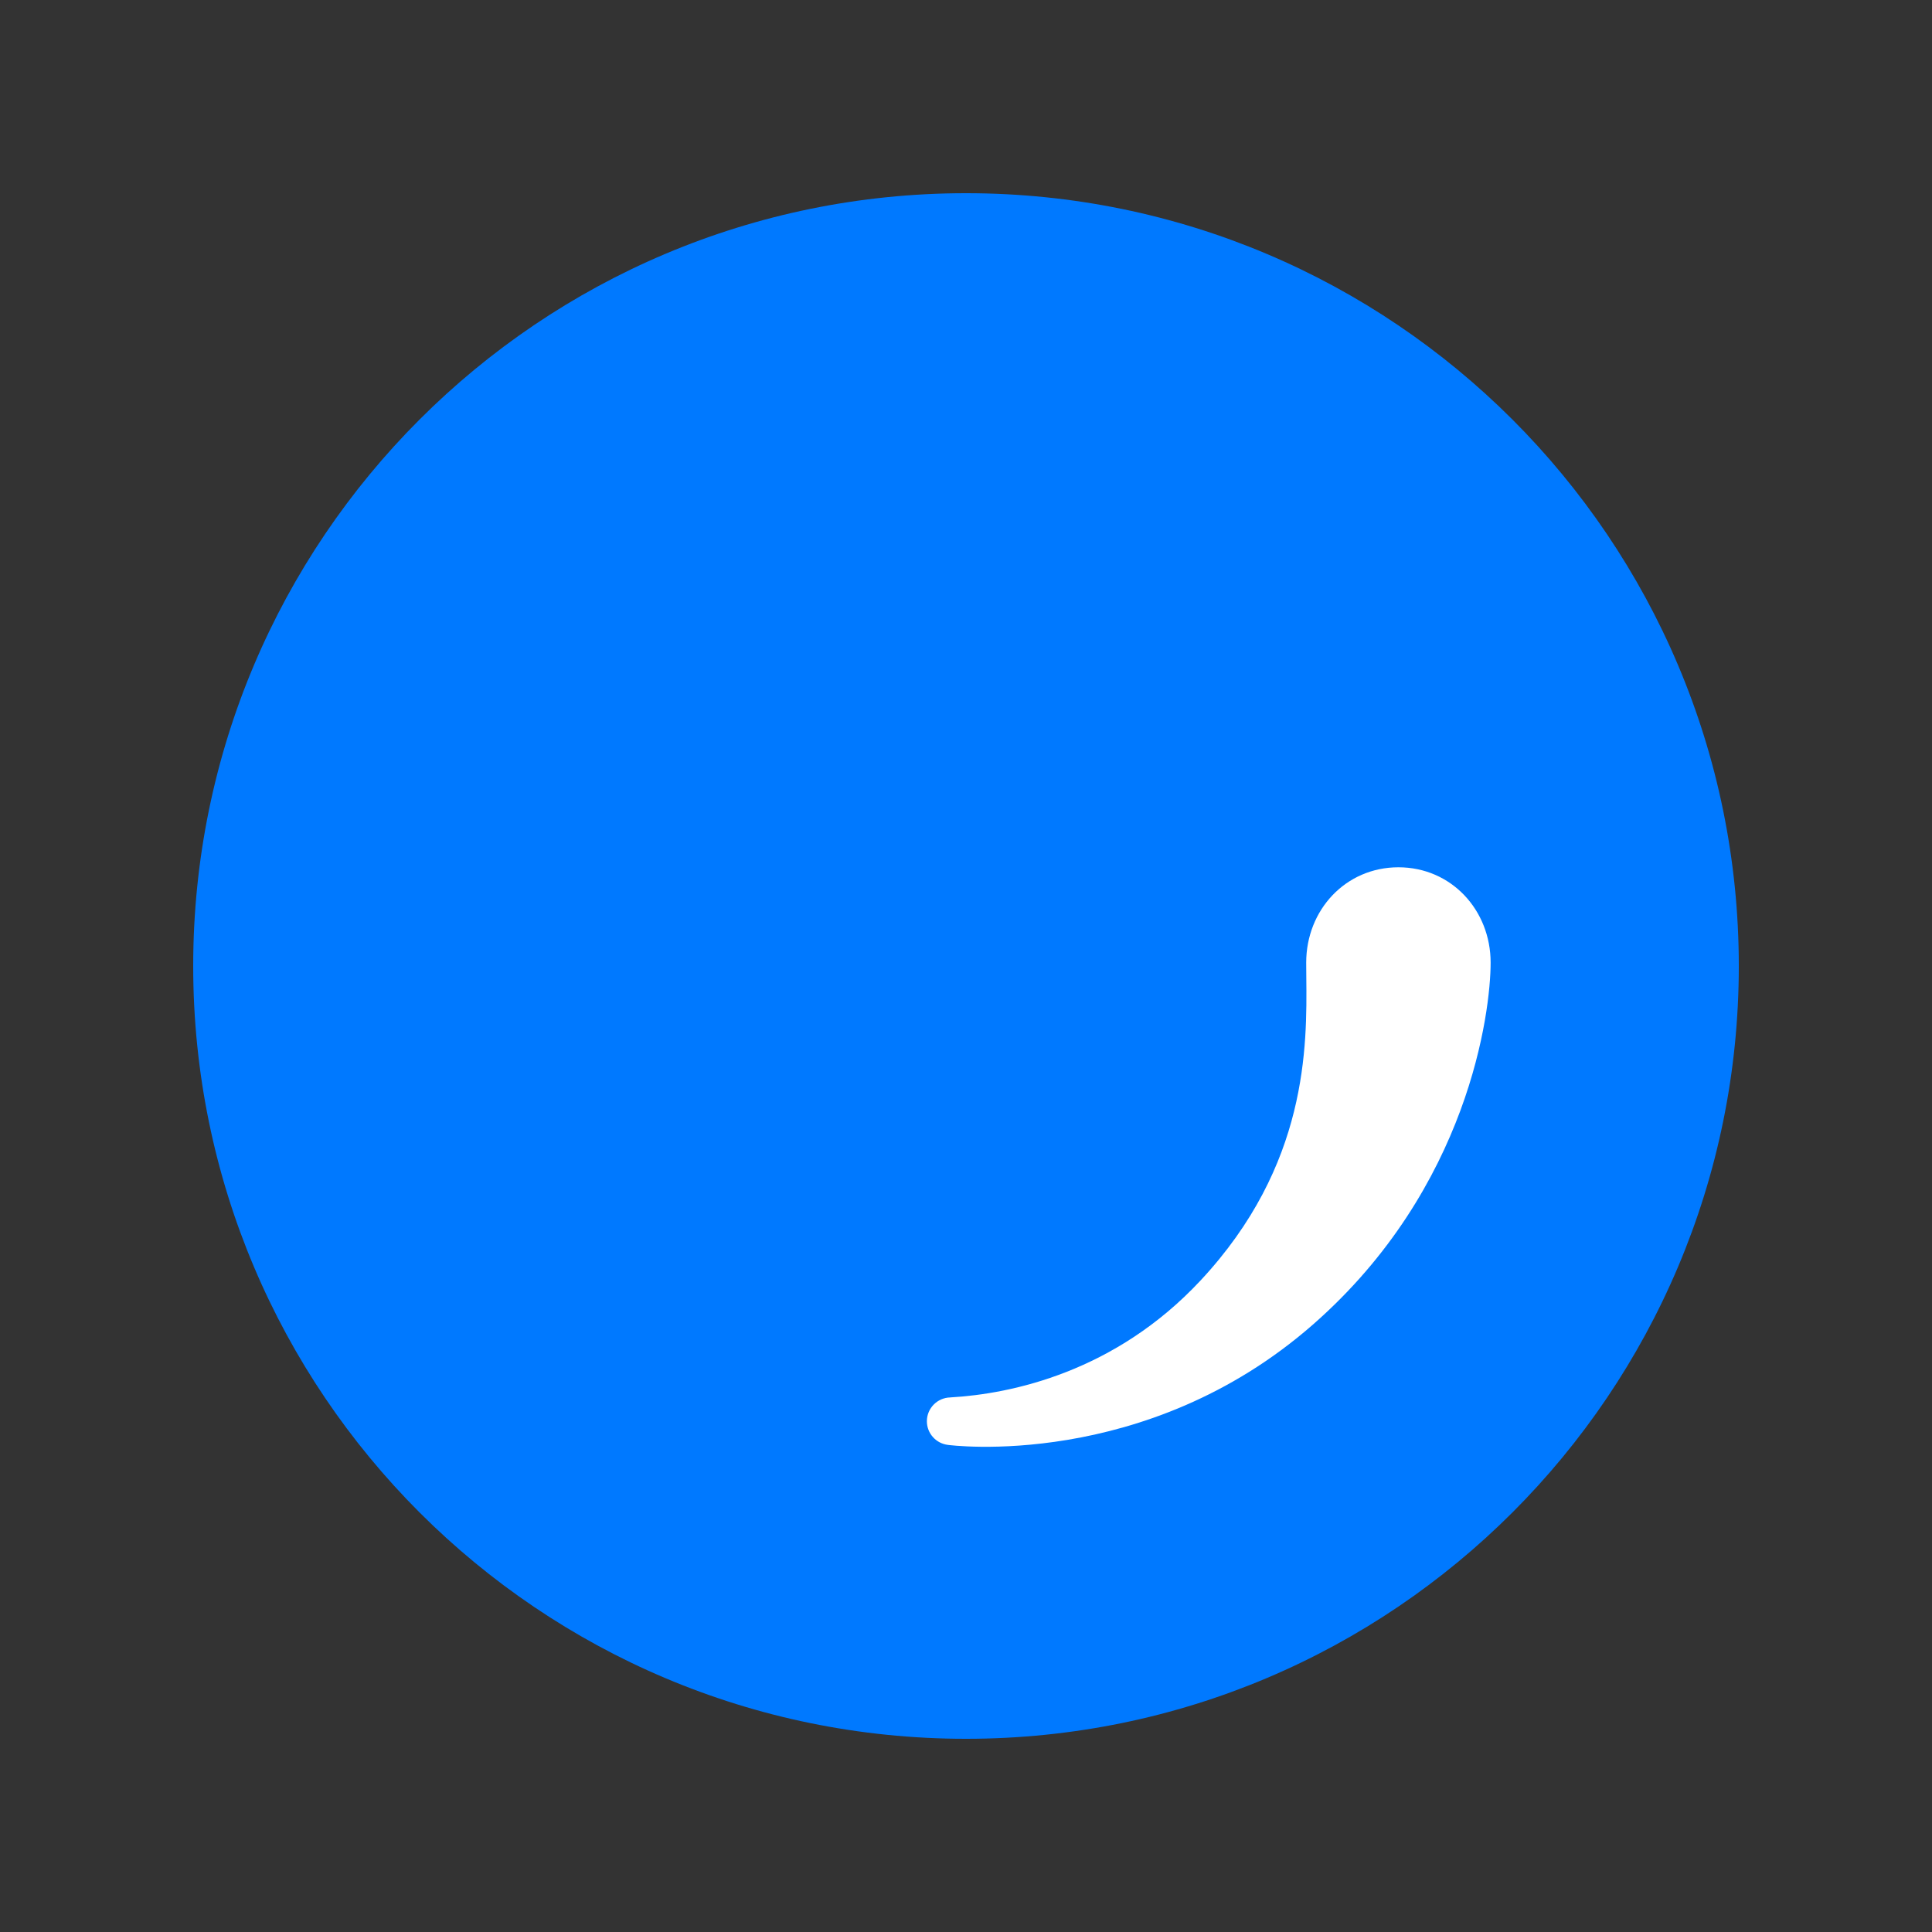 <svg width="150" height="150" viewBox="0 0 150 150" fill="none" xmlns="http://www.w3.org/2000/svg">
<rect x="0" y="0" width="150" height="150" fill="#333333" stroke="none"/>
<circle cx="90" cy="82" r="38" fill="white"/>
<path fill-rule="evenodd" clip-rule="evenodd" d="M75 135C108.137 135 135 108.137 135 75C135 41.863 108.137 15 75 15C41.863 15 15 41.863 15 75C15 108.137 41.863 135 75 135ZM101.413 74.741C101.413 70.651 104.473 67.336 108.573 67.336C112.672 67.336 115.732 70.651 115.732 74.741C115.732 78.552 114.052 92.207 101.966 102.813C88.924 114.258 73.597 112.182 73.597 112.182V112.181C72.677 112.072 71.963 111.292 71.963 110.345C71.963 109.335 72.776 108.515 73.785 108.497L73.785 108.495C78.561 108.223 86.59 106.507 93.2 99.428C101.566 90.469 101.474 81.216 101.421 75.87C101.417 75.472 101.413 75.095 101.413 74.741Z" fill="#0079FF"/>
</svg>
